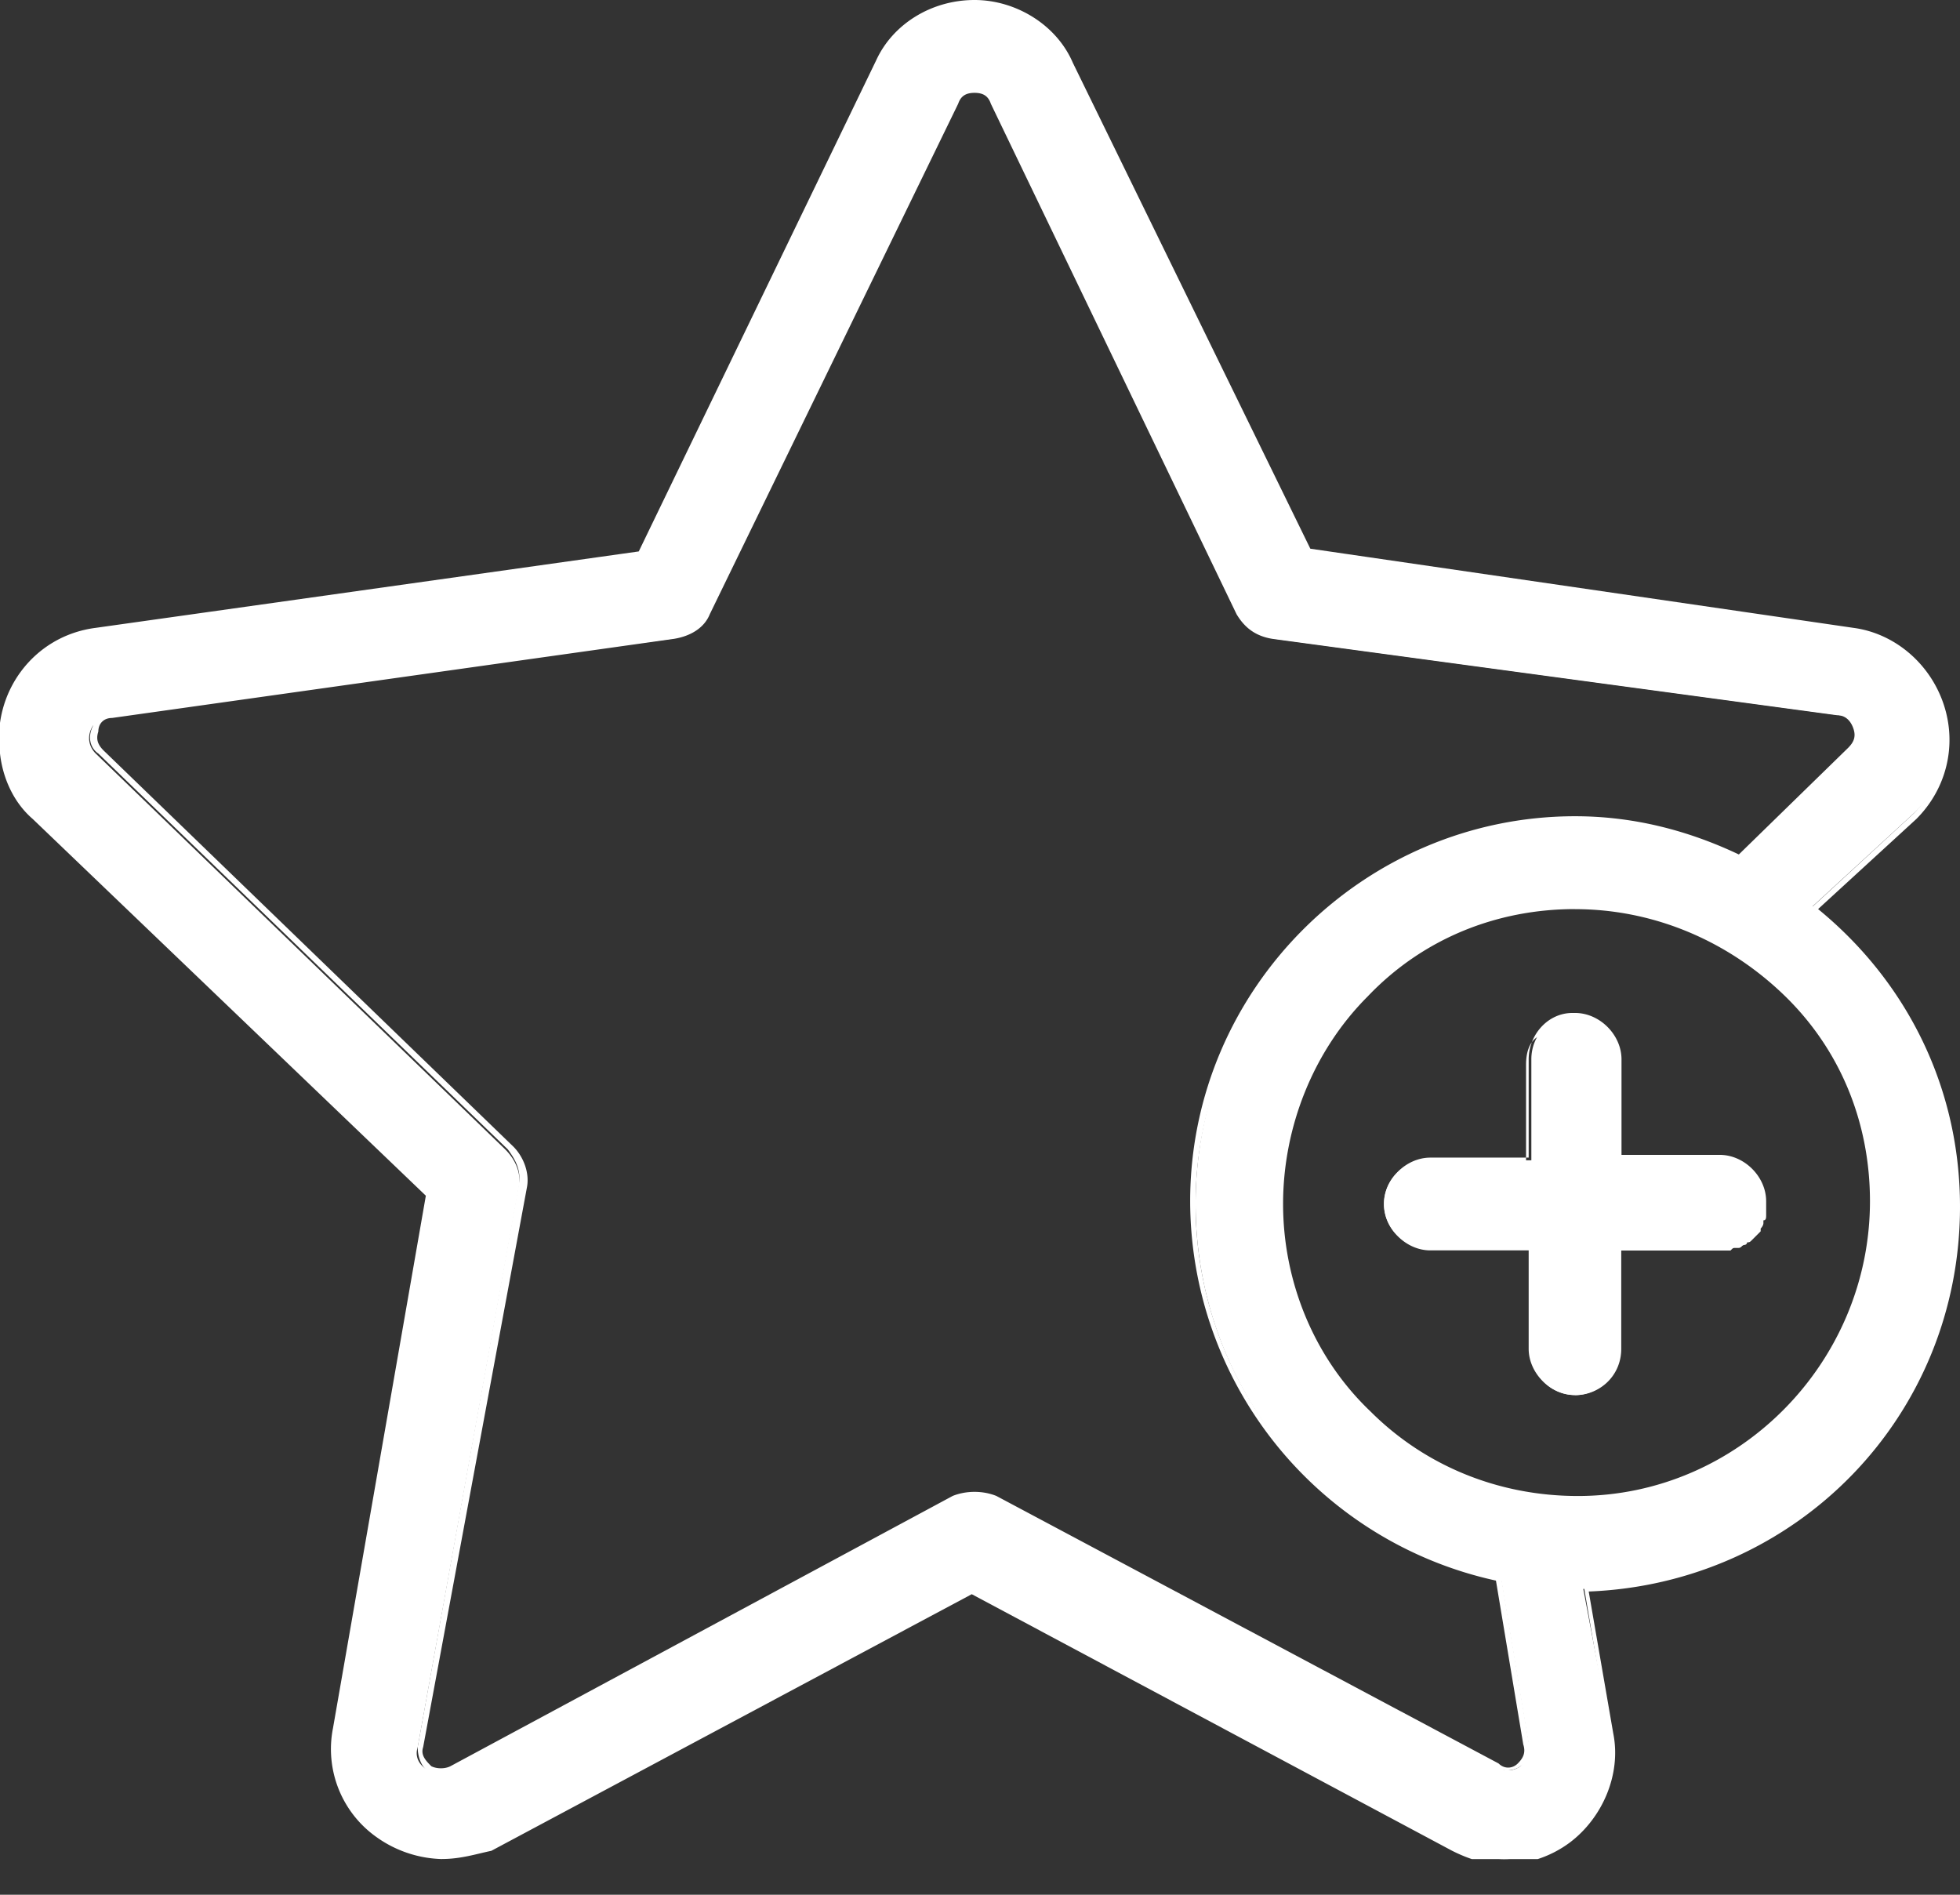 <svg xmlns="http://www.w3.org/2000/svg" width="30" height="29" fill="none" xmlns:v="https://vecta.io/nano"><rect width="100%" height="100%" fill="#333333" stroke="none"/><g clip-path="url(#A)" fill="#fff"><path d="M29.959 18.426c0-1.755-.794-3.468-2.215-4.554l1.546-1.421c.46-.418.627-1.086.418-1.671-.167-.585-.71-1.045-1.337-1.128L20.056 8.44 16.38.961c-.251-.585-.836-.919-1.462-.919s-1.212.376-1.504.919L9.778 8.482 1.463 9.694c-.877.125-1.546.961-1.421 1.838a1.45 1.45 0 0 0 .501.961l6.017 5.808-1.421 8.19c-.125.627.125 1.253.669 1.63.501.376 1.17.418 1.755.125l7.354-3.928 7.354 3.928c.251.125.501.209.752.209.334 0 .669-.125.961-.292.501-.376.752-1.003.668-1.63l-.418-2.214c3.217-.125 5.724-2.716 5.724-5.891zm-6.685 8.607c-.125.084-.251.084-.376 0l-7.688-4.095c-.209-.084-.418-.084-.627 0l-7.688 4.136c-.125.084-.251.084-.376 0s-.167-.209-.125-.334l1.546-8.565c.042-.209-.042-.418-.209-.585l-6.267-6.058c-.084-.083-.125-.209-.084-.334s.125-.209.292-.251l8.607-1.17c.209-.042.418-.167.501-.376l3.844-7.855c.042-.125.167-.209.292-.209s.251.084.293.209l3.802 7.855c.084.209.293.334.501.376l8.649 1.17c.125 0 .251.125.292.251s0 .251-.083.334l-1.713 1.63c-.794-.376-1.63-.585-2.507-.585a5.84 5.84 0 0 0-5.85 5.85c0 2.799 1.964 5.181 4.68 5.766l.418 2.507c0 .125-.042.251-.125.334zm.836-4.053c-2.507 0-4.554-2.047-4.554-4.554s2.047-4.554 4.554-4.554 4.554 2.005 4.554 4.554c0 2.507-2.047 4.554-4.554 4.554z"/><path d="M6.769 28.454a1.8 1.8 0 0 1-1.003-.334 1.65 1.65 0 0 1-.669-1.671l1.421-8.148-6.017-5.766c-.292-.251-.46-.627-.501-1.003-.125-.919.501-1.797 1.462-1.922l8.315-1.17L13.413.919c.25-.543.835-.919 1.504-.919.627 0 1.254.376 1.504.961l3.635 7.437 8.315 1.212c.627.084 1.17.543 1.379 1.17s.042 1.295-.418 1.755l-1.504 1.379C29.206 15.042 30 16.671 30 18.468c0 3.217-2.507 5.766-5.683 5.891l.376 2.173c.125.627-.167 1.295-.668 1.671a1.7 1.7 0 0 1-1.003.334c-.293 0-.543-.084-.794-.209L14.874 24.4 7.52 28.328c-.209.042-.46.125-.752.125zM14.917.084c-.627 0-1.17.334-1.421.877L9.861 8.524h-.042L1.463 9.735c-.878.126-1.463.92-1.337 1.797a1.61 1.61 0 0 0 .46.919l6.058 5.808v.042L5.223 26.49c-.084.585.125 1.212.627 1.546s1.128.418 1.671.125l7.396-3.969h.042l7.354 3.928c.209.125.501.167.752.167.334 0 .669-.125.919-.293.501-.376.752-.961.627-1.546l-.376-2.214h.042a5.75 5.75 0 0 0 5.641-5.766c0-1.755-.794-3.426-2.173-4.513l-.042-.042 1.588-1.462c.418-.418.585-1.045.418-1.63s-.668-1.003-1.295-1.086l-8.356-1.212v-.042l-3.719-7.479a1.57 1.57 0 0 0-1.421-.919zM6.769 27.159c-.084 0-.125 0-.209-.042-.125-.084-.167-.251-.167-.376l1.546-8.607c.042-.209-.042-.376-.167-.543l-6.267-6.058c-.125-.084-.167-.251-.084-.418 0-.125.125-.209.251-.251l8.607-1.17a.65.65 0 0 0 .46-.334l3.802-7.855c.042-.125.209-.209.334-.209h.042c.125 0 .292.084.334.209l3.802 7.855a.65.65 0 0 0 .46.334l8.649 1.17c.167.042.292.125.334.293.042.125 0 .292-.084.418l-1.755 1.671h-.042a5.67 5.67 0 0 0-2.507-.585c-3.175 0-5.808 2.591-5.808 5.766 0 2.758 1.922 5.139 4.638 5.682h.042v.042l.418 2.507c.042.125 0 .293-.125.376a.38.38 0 0 1-.418 0l-7.646-4.053c-.167-.084-.376-.084-.585 0l-7.688 4.137c-.042.042-.125.042-.167.042zm8.148-25.738c-.125 0-.209.042-.251.167l-3.802 7.813c-.084.209-.292.334-.543.376l-8.607 1.212c-.125 0-.209.084-.209.209-.042.125 0 .209.084.292l6.267 6.058c.167.167.251.418.209.627L6.477 26.74c-.042.125.042.209.125.293.084.042.209.042.292 0l7.688-4.137c.209-.083.46-.083.668 0l7.688 4.095c.084.084.209.084.293 0s.125-.167.084-.292l-.418-2.507a5.95 5.95 0 0 1-4.68-5.808c0-3.259 2.674-5.891 5.891-5.891.878 0 1.713.209 2.507.585l1.671-1.63c.084-.084.125-.167.084-.292s-.125-.209-.251-.209l-8.649-1.17c-.251-.042-.418-.167-.543-.376l-3.761-7.813c-.042-.125-.125-.167-.251-.167zm9.192 21.602c-1.212 0-2.382-.46-3.259-1.337a4.51 4.51 0 0 1-1.337-3.259c0-1.212.46-2.382 1.337-3.259a4.51 4.51 0 0 1 3.259-1.337 4.58 4.58 0 0 1 4.596 4.596 4.61 4.61 0 0 1-4.596 4.596zm0-9.109c-1.212 0-2.34.46-3.175 1.337-.836.836-1.295 2.006-1.295 3.176s.46 2.34 1.337 3.175c.836.836 1.964 1.295 3.175 1.295 2.465 0 4.471-2.047 4.471-4.512 0-1.212-.46-2.34-1.337-3.175s-2.006-1.295-3.176-1.295zm2.214 3.803h-1.546v-1.504a.66.66 0 0 0-.669-.669h-.042c-.334 0-.627.292-.627.669v1.546h-1.588a.668.668 0 1 0 0 1.337h1.588v1.588a.668.668 0 1 0 1.337 0v-1.588h1.546.042.042.084.084.042c.042 0 .042-.042.083-.042 0 0 .042 0 .042-.042.042 0 .042-.042.042-.042s.042 0 .042-.042c0 0 .042-.042.042-.084 0 0 0-.042.042-.042 0-.042.042-.042.042-.084v-.042c0-.042 0-.042.042-.084v-.042-.084-.042-.042a.66.66 0 0 0-.668-.669z"/><path d="M24.108 21.352c-.376 0-.71-.334-.71-.71v-1.504h-1.504c-.376 0-.71-.334-.71-.71s.334-.71.71-.71h1.504v-1.504c0-.376.293-.71.669-.71h.042c.376 0 .71.334.71.71v1.462h1.504c.376 0 .71.334.71.71v.042.125.042c0 .042 0 .083-.042.083v.042c0 .042-.042.084-.042.084v.042l-.084.084-.042.042c-.042.042-.042.042-.084.042 0 0-.042 0-.042.042-.042 0-.042.042-.084.042h-.042c-.042 0-.042 0-.084.042h-.042-.042-.042-.042-1.504v1.504c0 .418-.334.71-.71.71zm-2.215-3.51a.57.57 0 0 0-.585.585.57.57 0 0 0 .585.585h1.63v1.63a.57.57 0 0 0 .585.585.57.57 0 0 0 .585-.585v-1.63h1.63.042.042.042.042s.042 0 .042-.042h.042l.042-.042.042-.042.042-.042v-.042c0-.042.042-.042.042-.084v-.042c0-.042 0-.042.042-.083v-.084-.042c0-.167-.084-.293-.167-.418-.125-.125-.251-.167-.418-.167h-1.63v-1.588a.57.57 0 0 0-.585-.585h-.042c-.167 0-.292.083-.418.167s-.167.251-.167.418v1.63h-1.462v-.084z"/></g><defs><clipPath id="A"><path fill="#fff" d="M0 0h30v28.454H0z"/></clipPath></defs></svg>